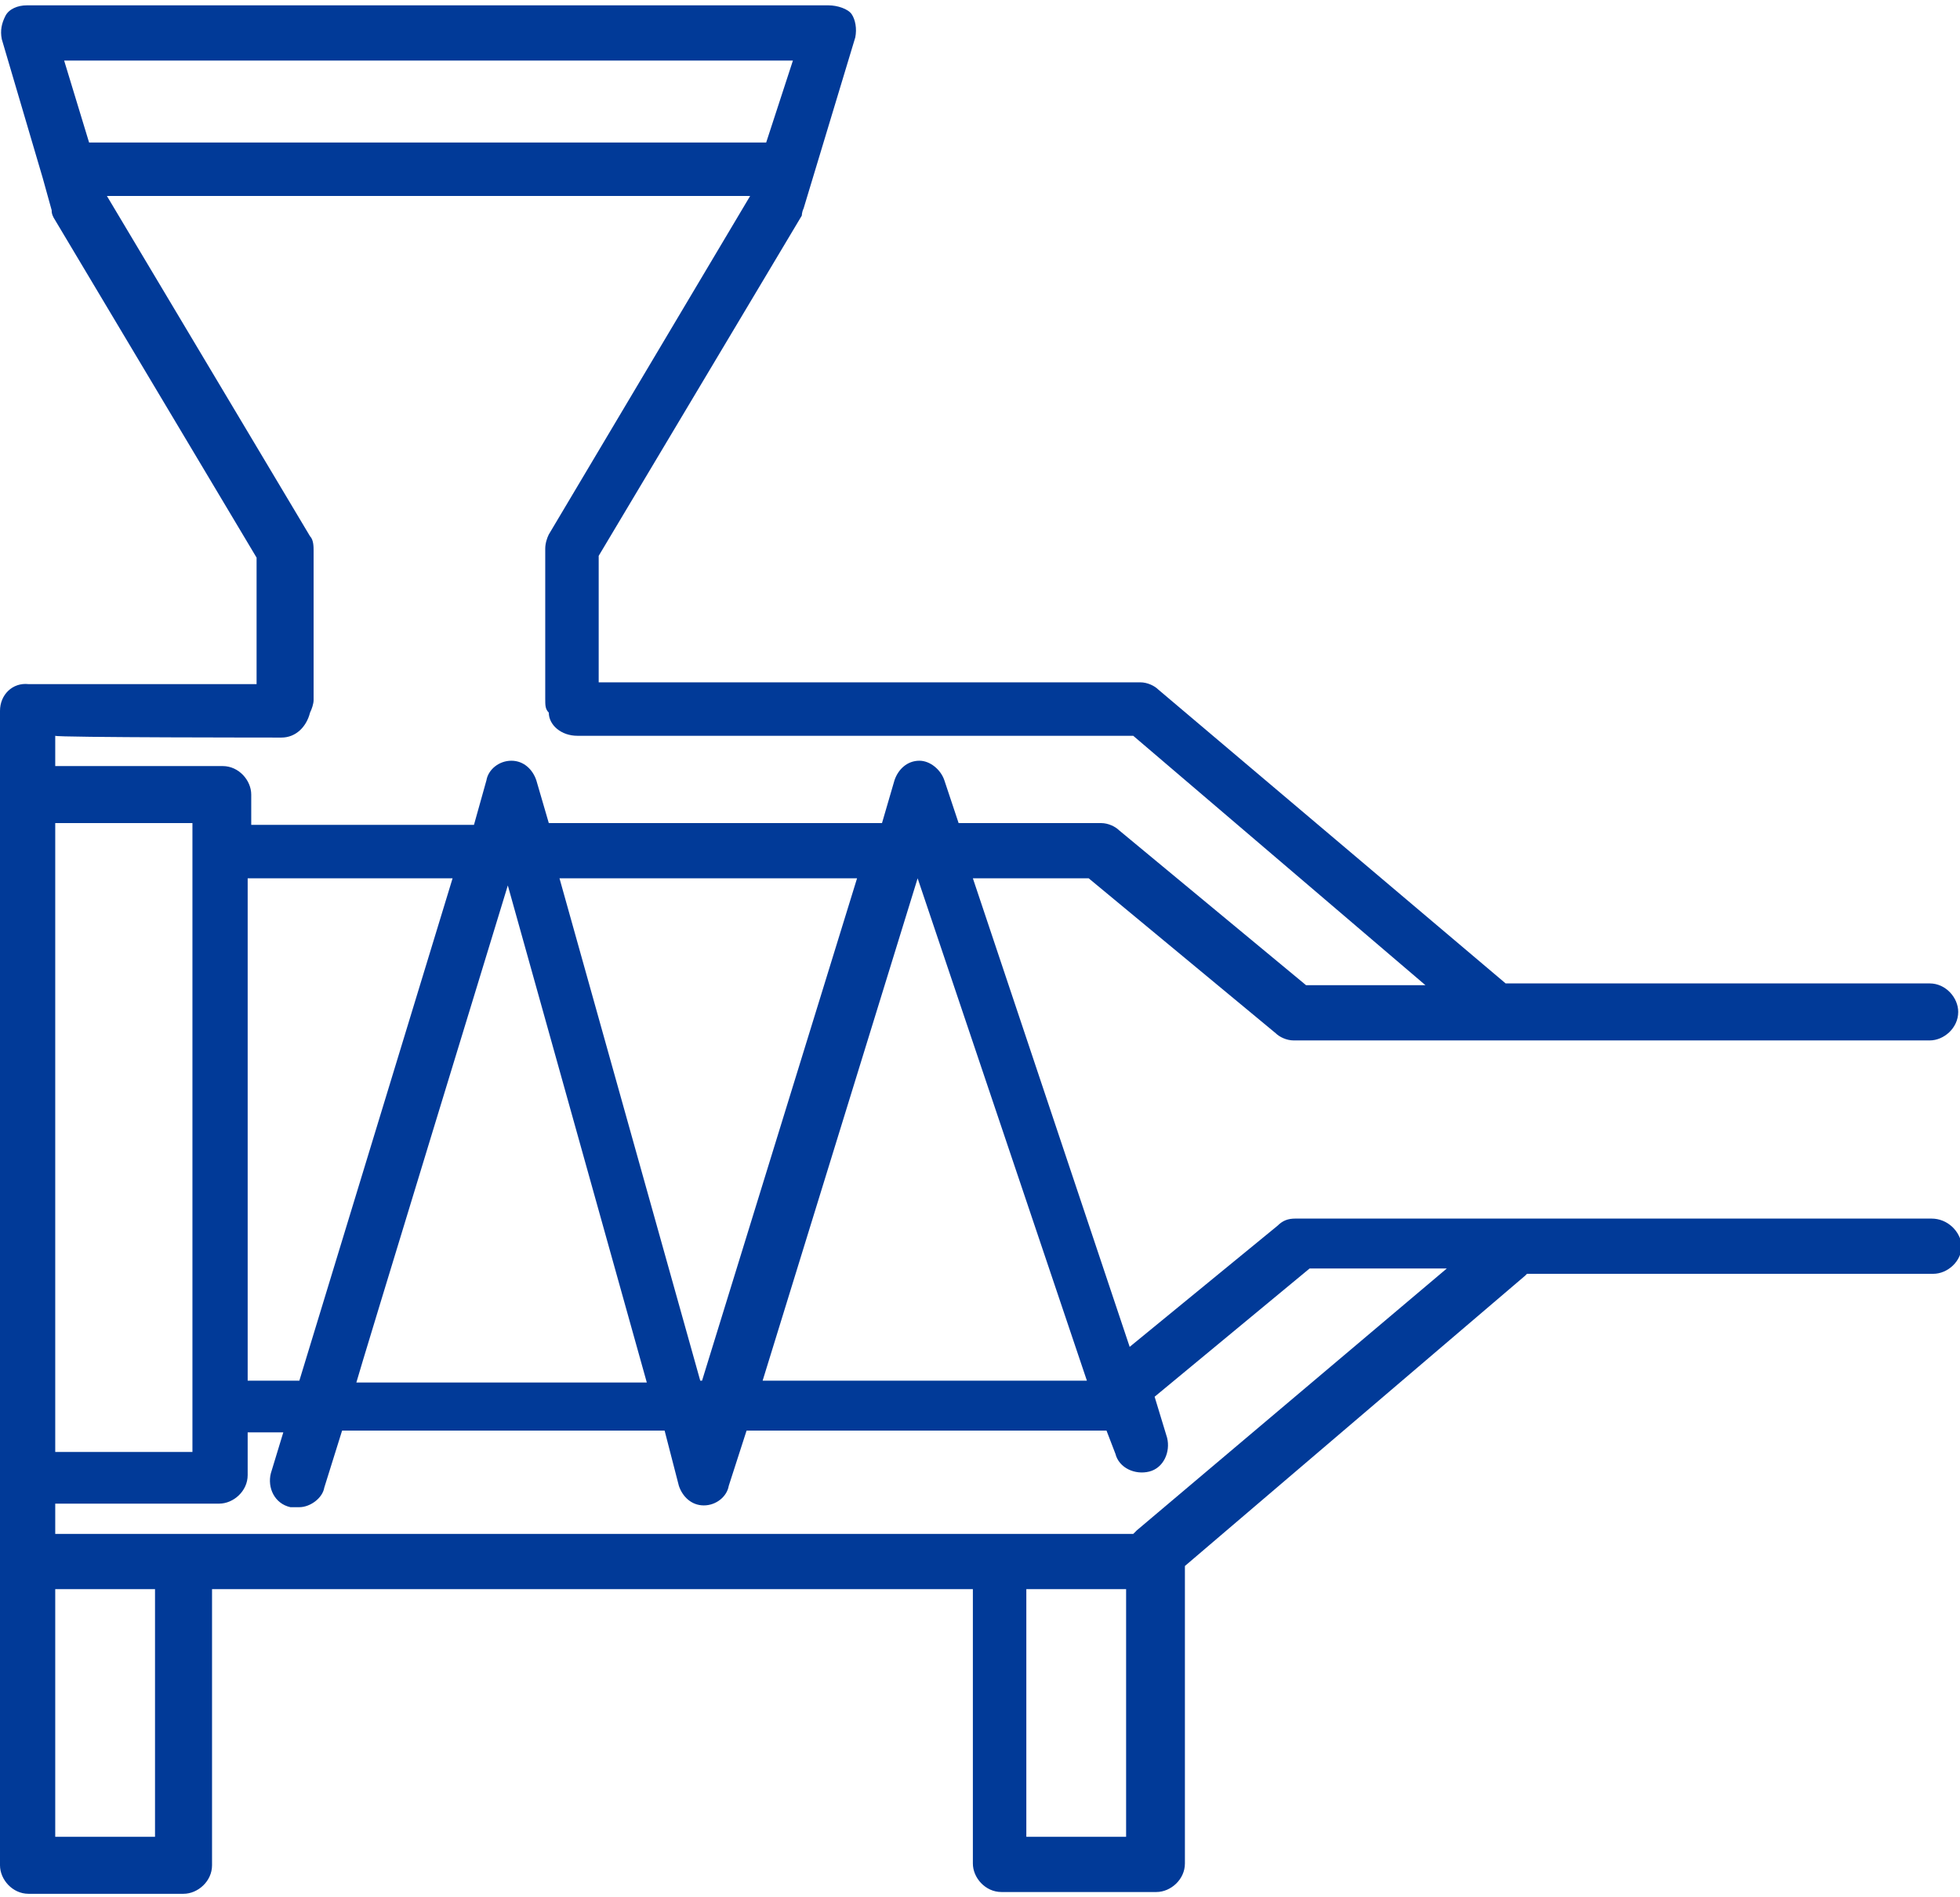 <?xml version="1.0" encoding="utf-8"?>
<!-- Generator: Adobe Illustrator 28.5.0, SVG Export Plug-In . SVG Version: 9.03 Build 54727)  -->
<svg version="1.1" baseProfile="tiny" id="Ebene_1" xmlns="http://www.w3.org/2000/svg" xmlns:xlink="http://www.w3.org/1999/xlink"
	 x="0px" y="0px" width="110px" height="106.5px" viewBox="0 0 110 106.5" overflow="visible" xml:space="preserve">
<path fill="#013A98" d="M108.4,68.4H72.7c-0.4,0-0.7,0.1-1,0.4l-8.3,6.8l-8.8-26.3h6.5L71.6,58c0.2,0.2,0.6,0.4,1,0.4h35.7
	c0.8,0,1.6-0.7,1.6-1.6c0-0.8-0.7-1.6-1.6-1.6H84.5L65,38.7c-0.2-0.2-0.6-0.4-1-0.4H33.6v-7.1L45,12.1c0,0,0-0.2,0.1-0.4l2.9-9.6
	c0.1-0.5,0-1-0.2-1.3S47,0.3,46.5,0.3h-45l0,0c-0.5,0-1,0.2-1.2,0.6S0,1.7,0.1,2.2L2.4,10l0,0l0.5,1.8c0,0.1,0,0.2,0.1,0.4
	l11.4,19.1v7.1H1.6C0.7,38.3,0,39,0,39.9v47.8l0,0v17c0,0.8,0.7,1.6,1.6,1.6h8.7c0.8,0,1.6-0.7,1.6-1.6V89.2h42.7v15.4
	c0,0.8,0.7,1.6,1.6,1.6h8.7c0.8,0,1.6-0.7,1.6-1.6V87.9l19.1-16.3c0,0,0,0,0.1-0.1h22.8c0.8,0,1.6-0.7,1.6-1.6
	C110,69.1,109.3,68.4,108.4,68.4z M61,77.5H42.8l8.7-28.2l0,0L61,77.5z M39.3,77.5l-7.9-28.2h16.7l-8.7,28.2
	C39.5,77.5,39.3,77.5,39.3,77.5z M3.1,46.2h7.7v35.3H3.1V46.2z M13.9,49.3h11.5l-8.6,28.2h-2.9C13.9,77.5,13.9,49.3,13.9,49.3z
	 M28.5,49.7l7.8,27.9H20C20,77.5,28.5,49.7,28.5,49.7z M44.5,3.4L43,8H5L3.6,3.4h41L44.5,3.4z M15.8,41.4c0.8,0,1.4-0.6,1.6-1.4
	c0.1-0.2,0.2-0.5,0.2-0.7v-8.4c0-0.2,0-0.6-0.2-0.8L6,11h36.1L30.8,30c-0.1,0.2-0.2,0.5-0.2,0.8v8.4c0,0.4,0,0.6,0.2,0.8
	c0,0.7,0.7,1.3,1.6,1.3h31.2l16.4,14h-6.7l-10.5-8.7c-0.2-0.2-0.6-0.4-1-0.4h-8L53,43.8c-0.2-0.6-0.8-1.1-1.4-1.1c-0.6,0,0,0,0,0
	c-0.7,0-1.2,0.5-1.4,1.1l-0.7,2.4H30.8l-0.7-2.4c-0.2-0.6-0.7-1.1-1.4-1.1l0,0c-0.7,0-1.3,0.5-1.4,1.1l-0.7,2.5H14.1v-1.7
	c0-0.8-0.7-1.6-1.6-1.6H3.1v-1.7C3.1,41.4,15.8,41.4,15.8,41.4z M8.7,103.1H3.1V89.2h5.6C8.7,89.2,8.7,103.1,8.7,103.1z M57.6,103.1
	V89.2h5.6v13.9H57.6z M63.6,86.1H56c0,0-0.2,0-0.4,0h-45c0,0-0.2,0-0.4,0H3.1v-1.7h9.2c0.8,0,1.6-0.7,1.6-1.6v-2.4h2l-0.7,2.3
	c-0.2,0.8,0.2,1.7,1.1,1.9c0.1,0,0.2,0,0.5,0c0.6,0,1.3-0.5,1.4-1.1l1-3.2h18.1l0.8,3.1c0.2,0.6,0.7,1.1,1.4,1.1l0,0
	c0.7,0,1.3-0.5,1.4-1.1l1-3.1h20c0,0,0.1,0,0.2,0l0.5,1.3c0.2,0.8,1.1,1.2,1.9,1c0.8-0.2,1.2-1.1,1-1.9l-0.7-2.3l8.7-7.2h7.7
	L63.8,85.9L63.6,86.1z"/>
</svg>
